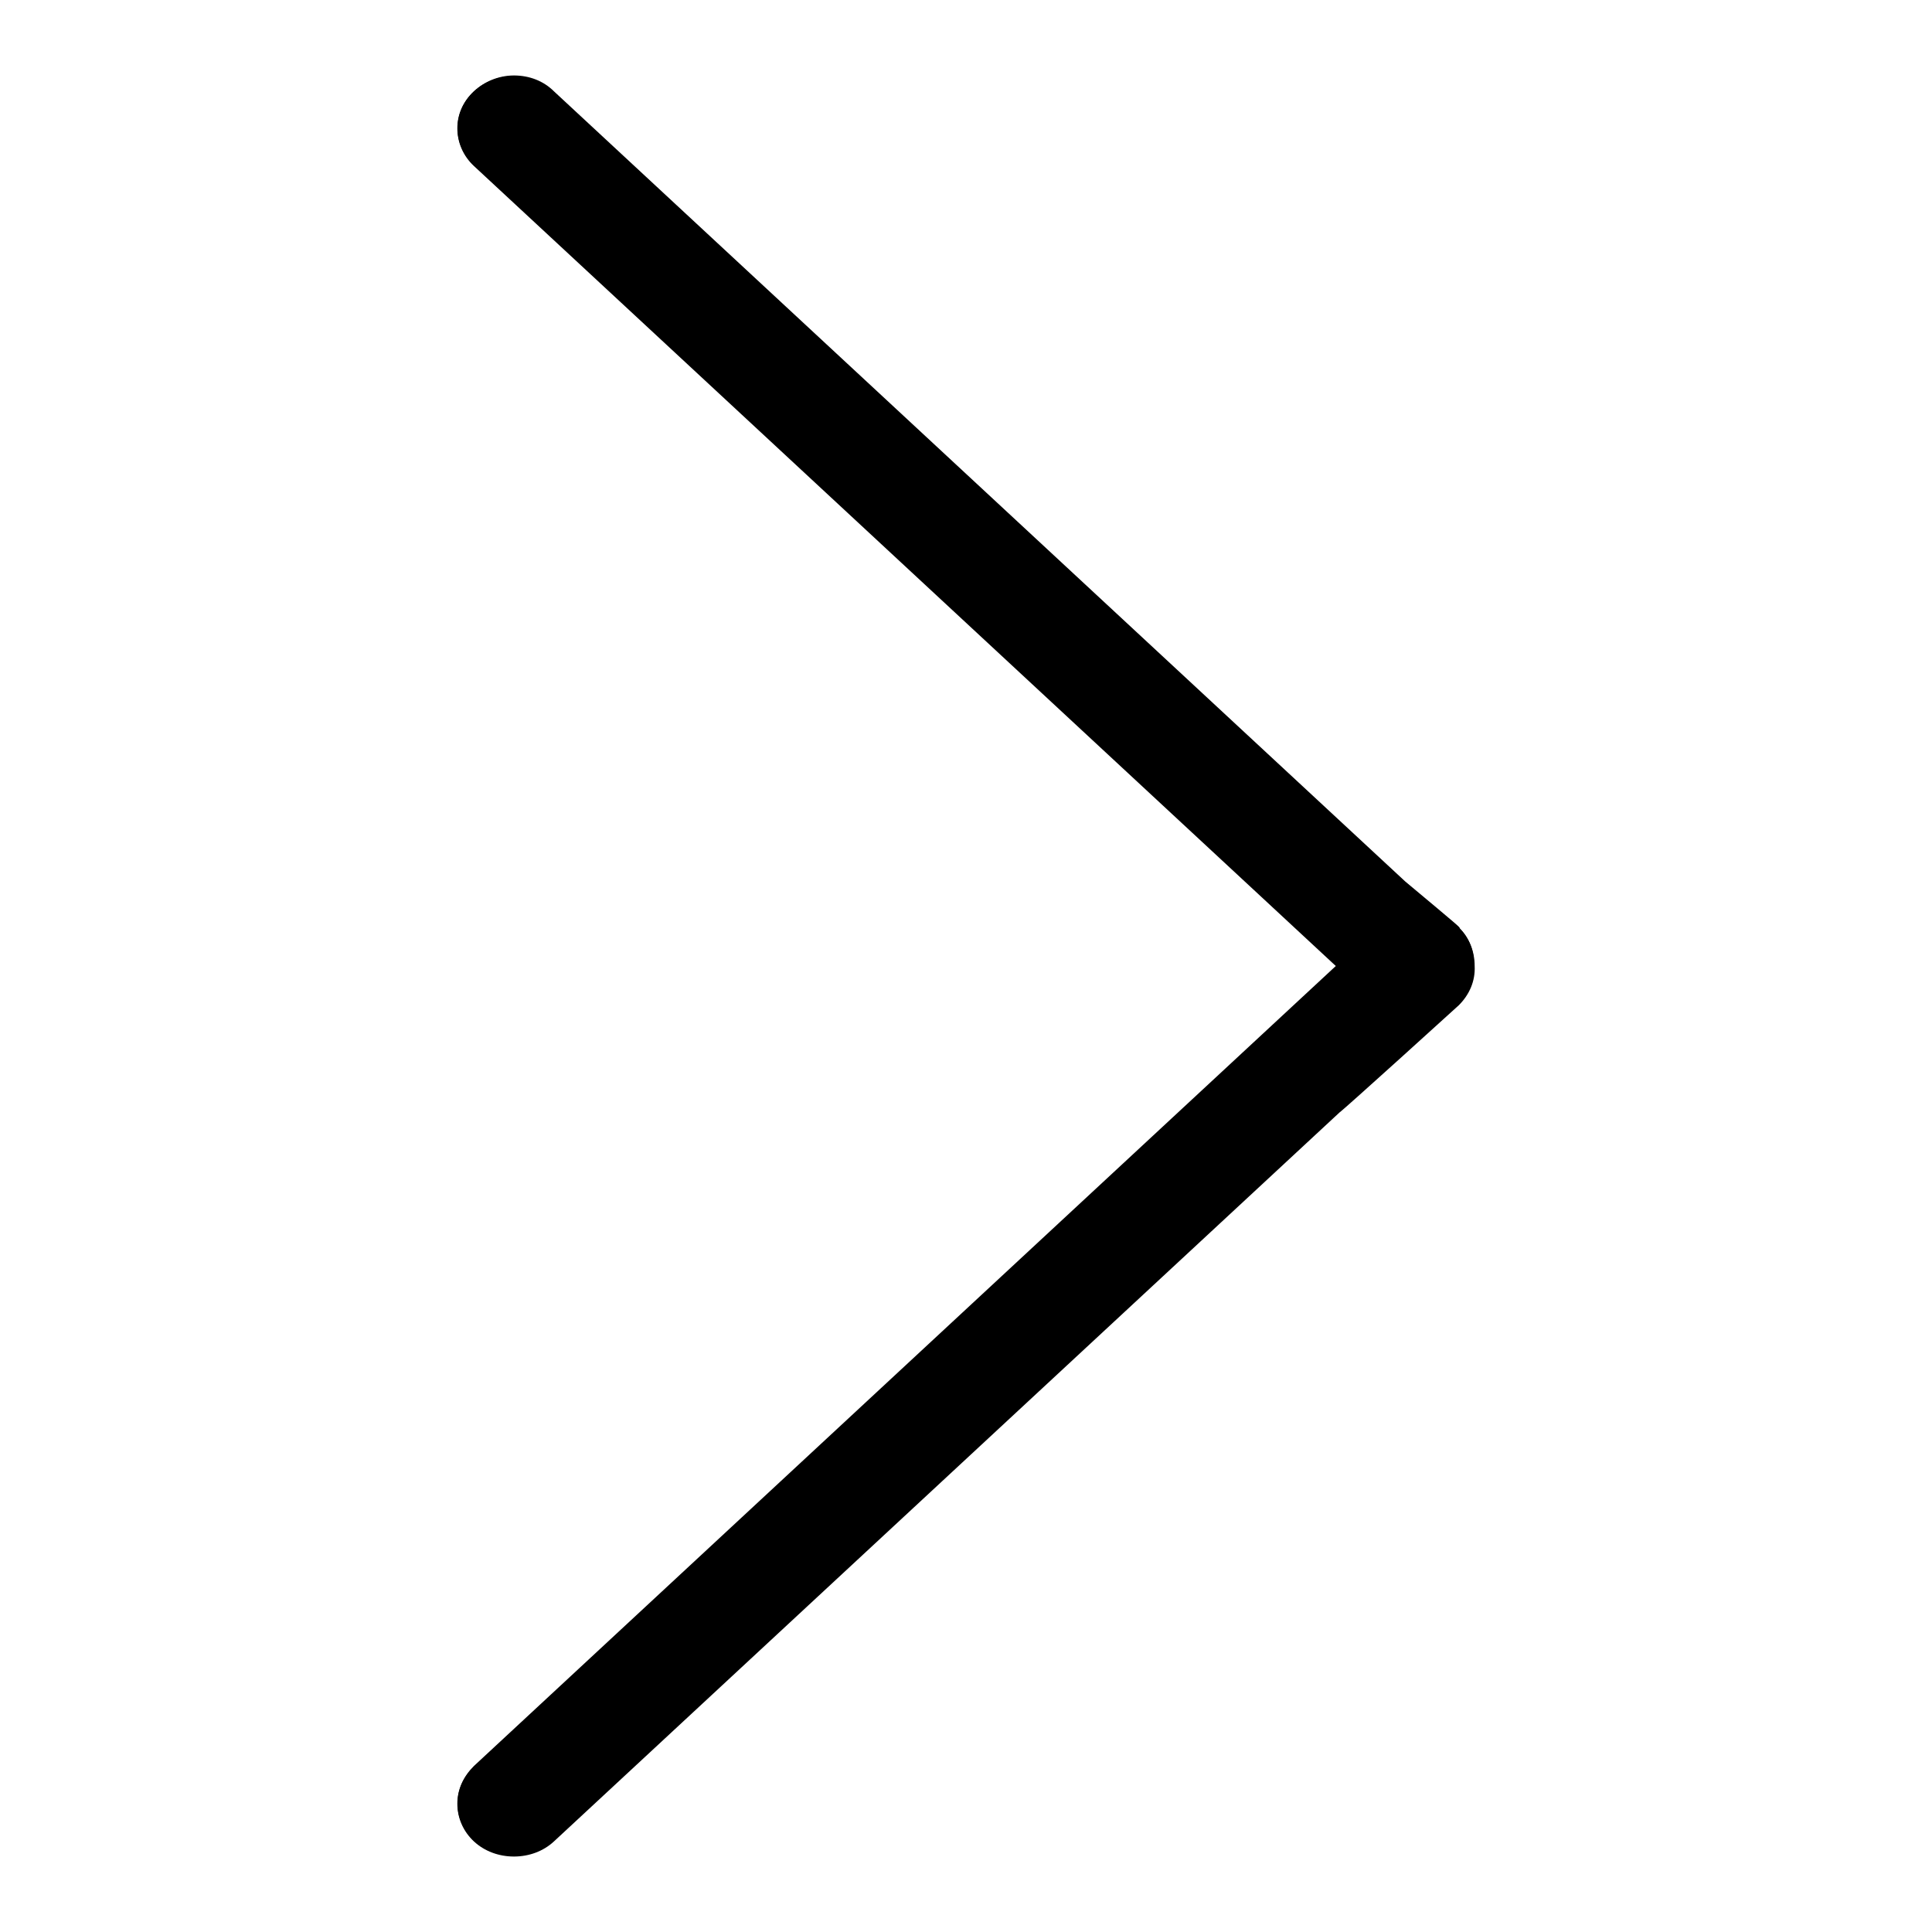 <?xml version="1.0" encoding="utf-8"?>
<!-- Svg Vector Icons : http://www.onlinewebfonts.com/icon -->
<!DOCTYPE svg PUBLIC "-//W3C//DTD SVG 1.1//EN" "http://www.w3.org/Graphics/SVG/1.1/DTD/svg11.dtd">
<svg version="1.1" xmlns="http://www.w3.org/2000/svg" xmlns:xlink="http://www.w3.org/1999/xlink" x="0px" y="0px" viewBox="0 0 256 256" enable-background="new 0 0 256 256" xml:space="preserve">
<g><g><path fill="#000000" d="M68.1,246c-2,0-3.9-0.7-5.3-2c-1.4-1.3-2.2-3.1-2.2-5c0-1.9,0.8-3.6,2.2-5L177,128L62.8,22c-1.4-1.3-2.2-3.1-2.2-5c0-1.9,0.8-3.6,2.2-4.9c1.4-1.3,3.3-2.1,5.3-2.1c2,0,3.9,0.7,5.3,2.1l112.8,104.7c7.3,6.1,7.3,6.1,7.2,6.2v0c1.3,1.3,2,3.1,2,5c0.1,2-0.7,3.8-2.1,5.2c-0.1,0.1-15.2,13.8-15.8,14.2L73.4,244C72,245.3,70.1,246,68.1,246z"/><path fill="#000000" d="M62.8,234.1L177.2,128L62.8,21.9c-2.9-2.7-2.9-7.1,0-9.8c2.9-2.7,7.6-2.7,10.5,0l112.8,104.7c9.9,8.3,6.6,5.6,7.1,6c1.5,1.4,2.2,3.3,2.1,5.2c0.1,1.9-0.6,3.7-2.1,5.1c-0.5,0.5-15.3,13.9-15.8,14.2L73.3,243.9c-2.9,2.7-7.6,2.7-10.5,0C59.9,241.2,59.9,236.8,62.8,234.1L62.8,234.1L62.8,234.1z"/></g></g>
</svg>